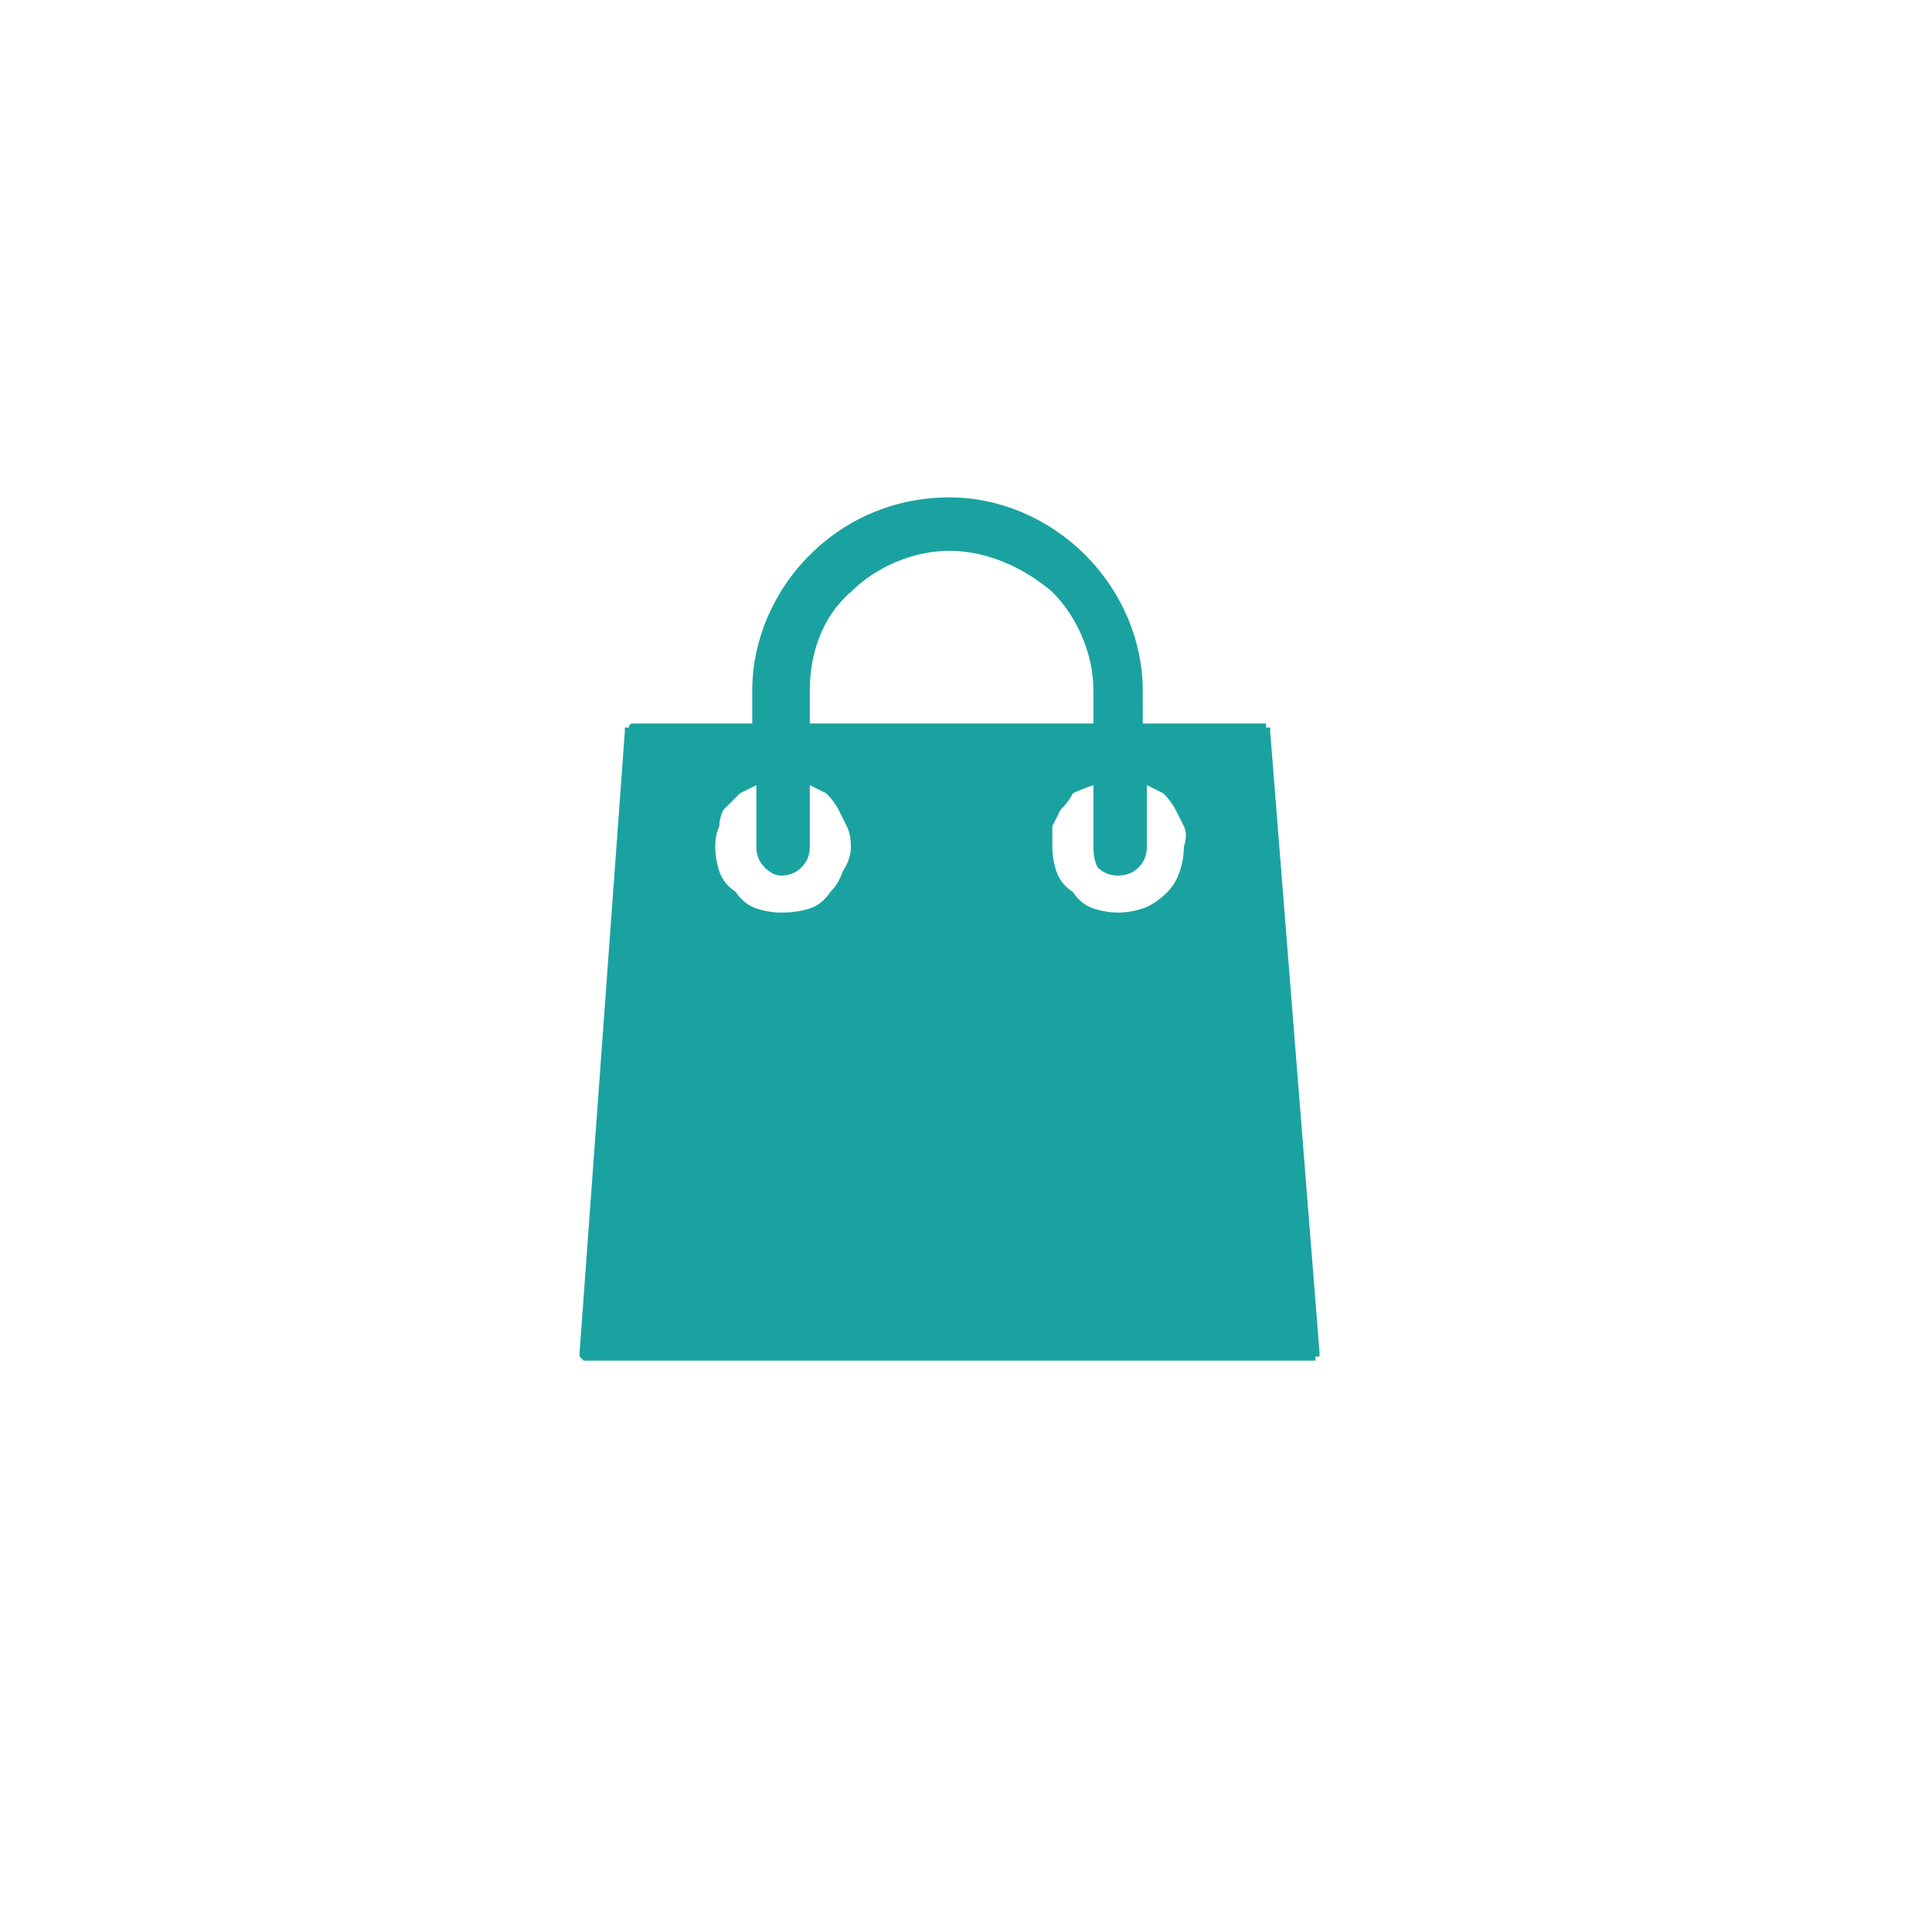<svg version="1.2" xmlns="http://www.w3.org/2000/svg" viewBox="0 0 47 47" width="47" height="47">
	<title>menu_shop_m-svg</title>
	<style>
		.s0 { fill: #1aa2a1 } 
	</style>
	<g id="Group 6645">
		<g id="shopping-bag (1)">
			<g id="Group 6648">
				<path id="Path 2633" fill-rule="evenodd" class="s0" d="m32.1 32.9q0 0 0 0.1-0.1 0-0.1 0 0 0 0 0.1-0.1 0-0.1 0h-17.7q0 0 0 0-0.1-0.1-0.1-0.1 0 0 0 0 0-0.1 0-0.1l1.1-15.1q0 0 0-0.1 0 0 0.1 0 0 0 0 0 0-0.1 0.1-0.1h2.9v-0.8c0-1.2 0.5-2.4 1.4-3.3 0.9-0.9 2.1-1.4 3.4-1.4 1.2 0 2.4 0.5 3.3 1.4 0.9 0.9 1.4 2.1 1.4 3.3v0.8h3q0 0 0 0.1 0 0 0.1 0 0 0 0 0 0 0.1 0 0.1zm-12.4-15.3h6.9v-0.8c0-0.9-0.4-1.8-1-2.4-0.7-0.6-1.6-1-2.5-1-0.9 0-1.8 0.4-2.4 1-0.7 0.6-1 1.5-1 2.4zm0 4.5q0.3-0.1 0.5-0.4 0.2-0.2 0.3-0.5 0.2-0.3 0.2-0.6 0-0.3-0.1-0.5-0.1-0.2-0.2-0.4-0.1-0.2-0.3-0.4-0.2-0.1-0.4-0.2v1.5q0 0.3-0.2 0.5-0.2 0.2-0.5 0.2-0.2 0-0.4-0.2-0.2-0.2-0.2-0.5v-1.5q-0.2 0.1-0.4 0.2-0.2 0.2-0.4 0.4-0.1 0.2-0.1 0.4-0.1 0.2-0.1 0.5 0 0.3 0.1 0.6 0.1 0.3 0.4 0.5 0.2 0.3 0.5 0.4 0.3 0.1 0.6 0.1 0.4 0 0.7-0.1zm8.1 0q0.3-0.1 0.6-0.4 0.2-0.2 0.3-0.5 0.1-0.3 0.1-0.6 0.1-0.3 0-0.5-0.1-0.2-0.2-0.4-0.1-0.2-0.3-0.4-0.2-0.1-0.4-0.2v1.5q0 0.3-0.2 0.5-0.2 0.2-0.5 0.2-0.3 0-0.5-0.2-0.1-0.2-0.1-0.5v-1.5q-0.3 0.1-0.5 0.2-0.1 0.2-0.3 0.4-0.1 0.2-0.2 0.4 0 0.2 0 0.5 0 0.3 0.1 0.6 0.1 0.3 0.4 0.5 0.2 0.3 0.5 0.4 0.3 0.1 0.6 0.1 0.3 0 0.6-0.1z"/>
			</g>
		</g>
	</g>
</svg>